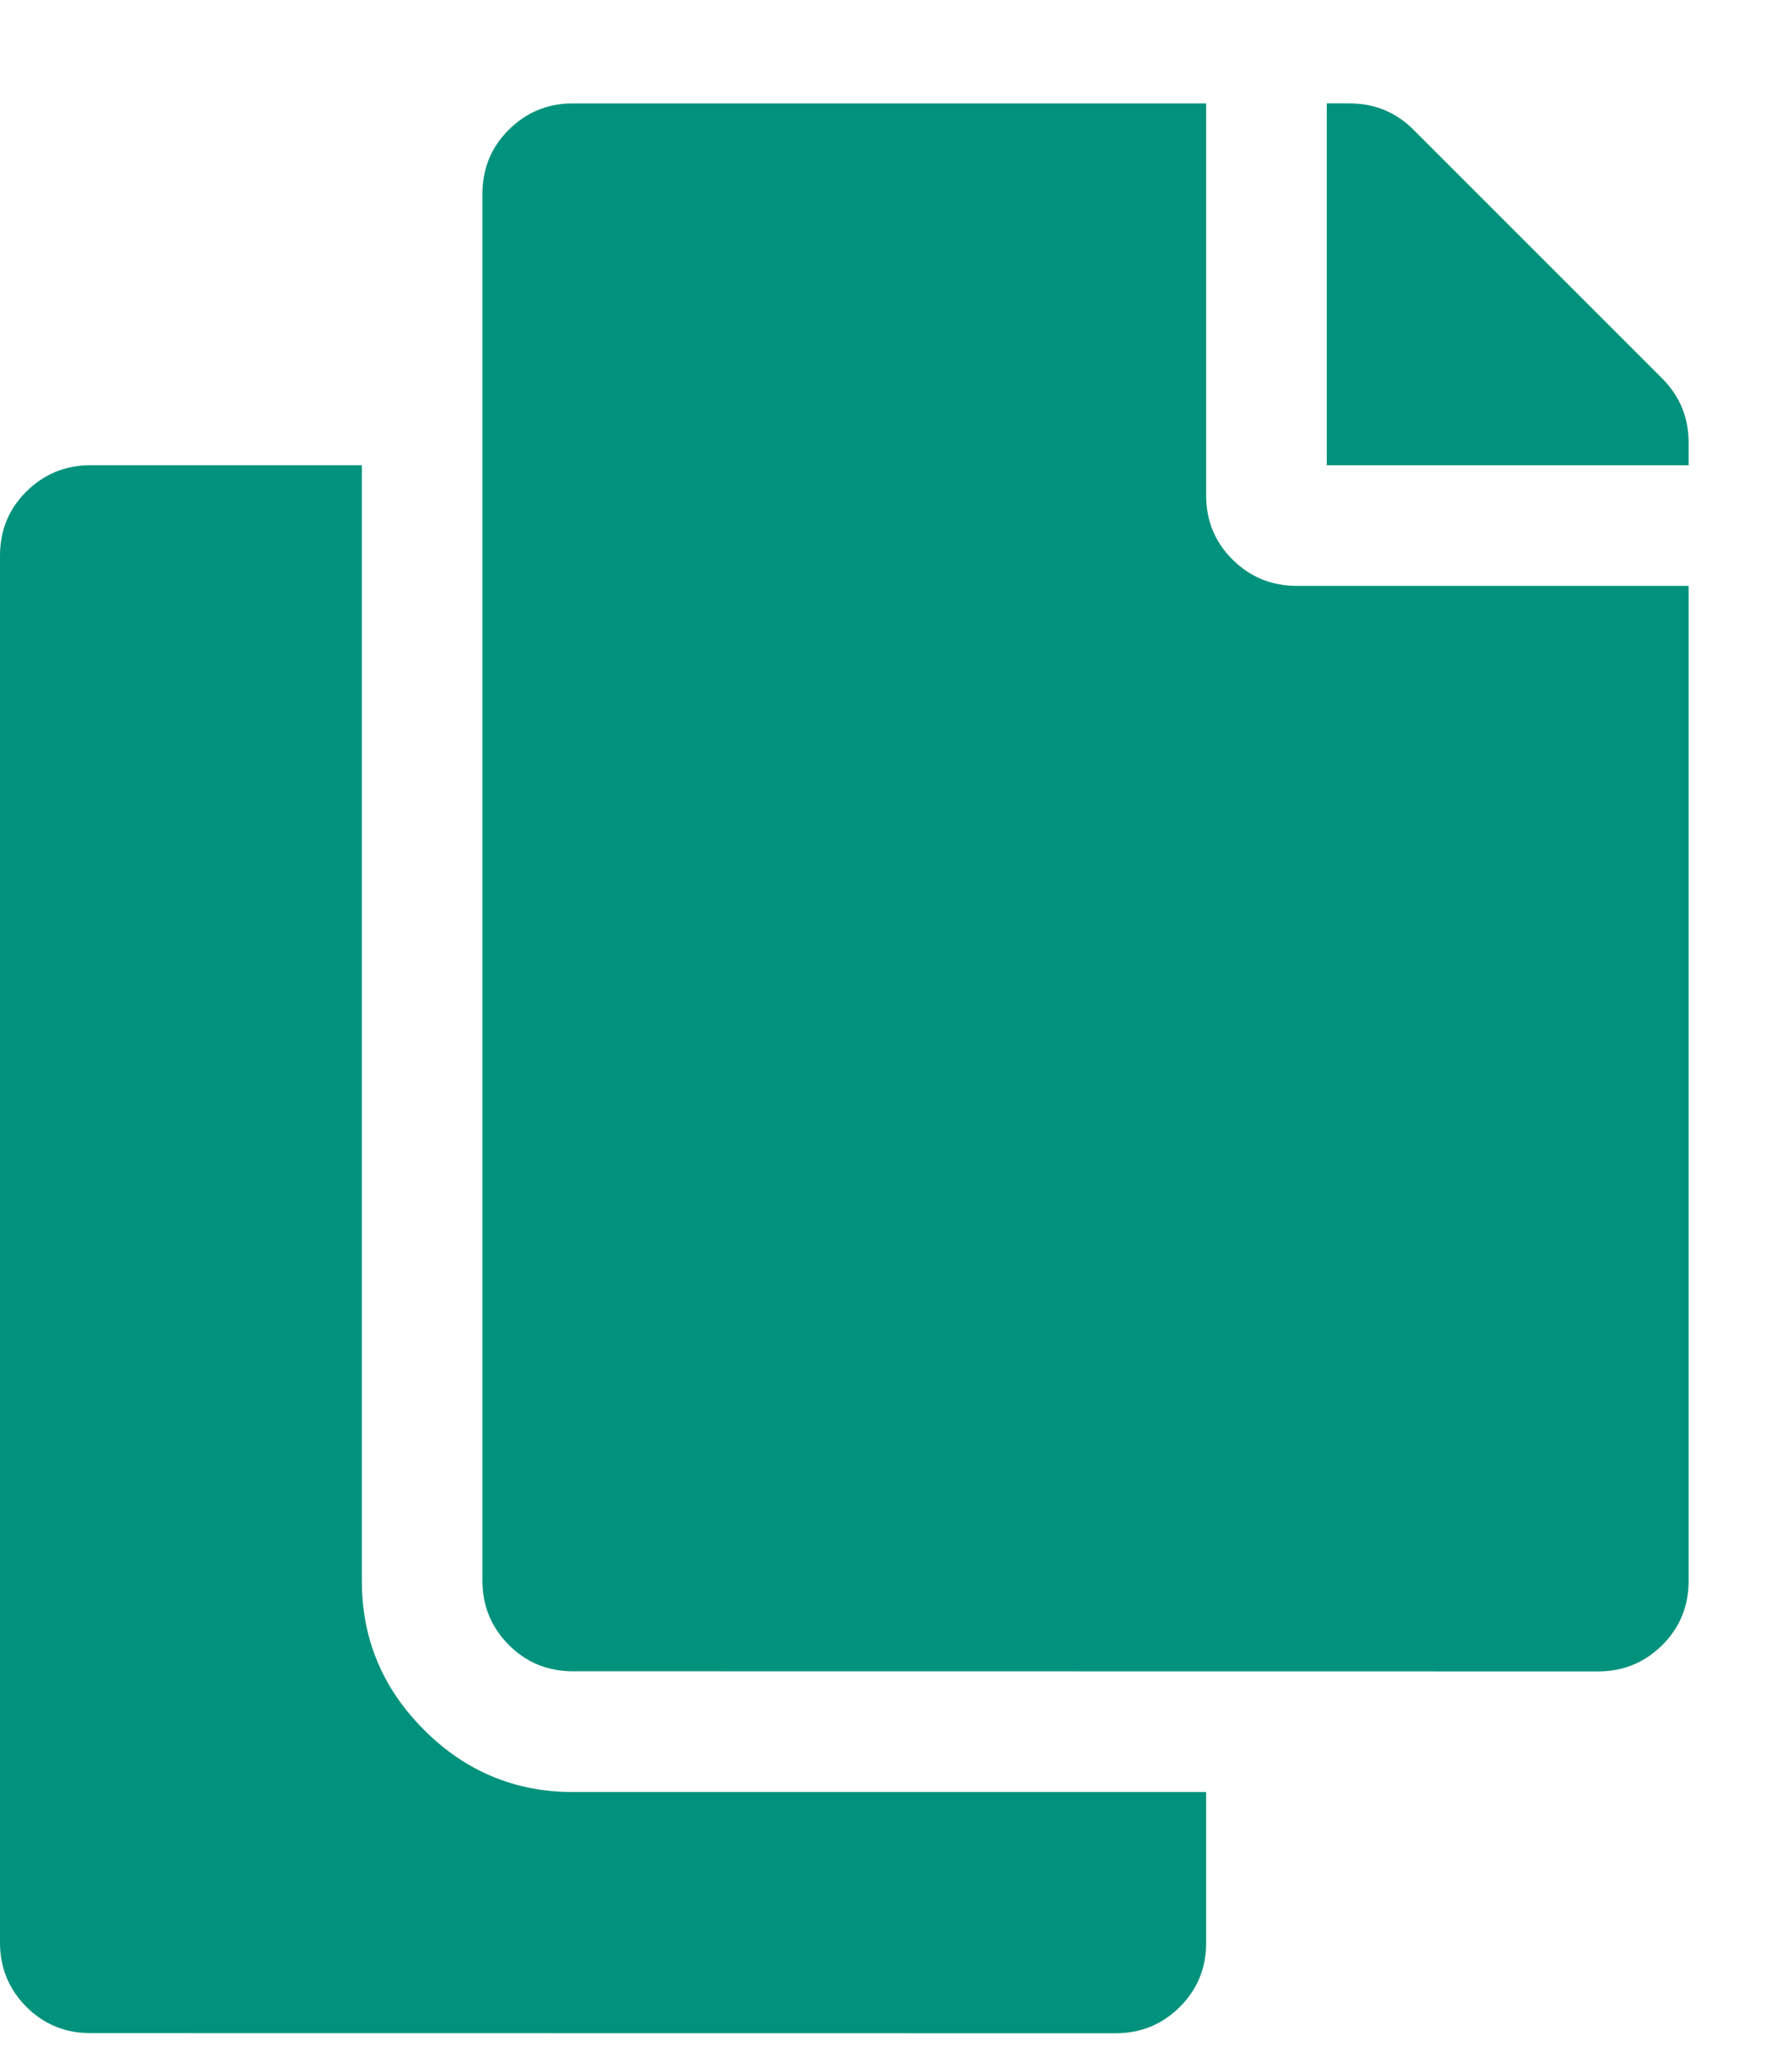 <svg height="15" viewBox="0 0 13 15" width="13" xmlns="http://www.w3.org/2000/svg"><path d="m11.594 14.125c.182 0 .337-.064.465-.191.128-.128.191-.283.191-.465v-7.219h-2.844c-.182 0-.337-.064-.465-.191s-.191-.283-.191-.465v-2.844h-4.594c-.182 0-.337.064-.465.191s-.191.283-.191.465v10.062c0 .182.064.337.191.465.128.128.283.191.465.191zm.656-8.75v-.164c0-.182-.064-.337-.191-.465l-1.805-1.805c-.128-.128-.283-.191-.465-.191h-.164v2.625zm-4.156 11.375c.182 0 .337-.064.465-.191.128-.128.191-.283.191-.465v-1.094h-4.594c-.419 0-.779-.15-1.08-.451-.301-.301-.451-.661-.451-1.08v-8.094h-1.969c-.182 0-.337.064-.465.191s-.191.283-.191.465v10.062c0 .182.064.337.191.465.128.128.283.191.465.191z" fill="#00927c" transform="translate(0 -2)"/></svg>
